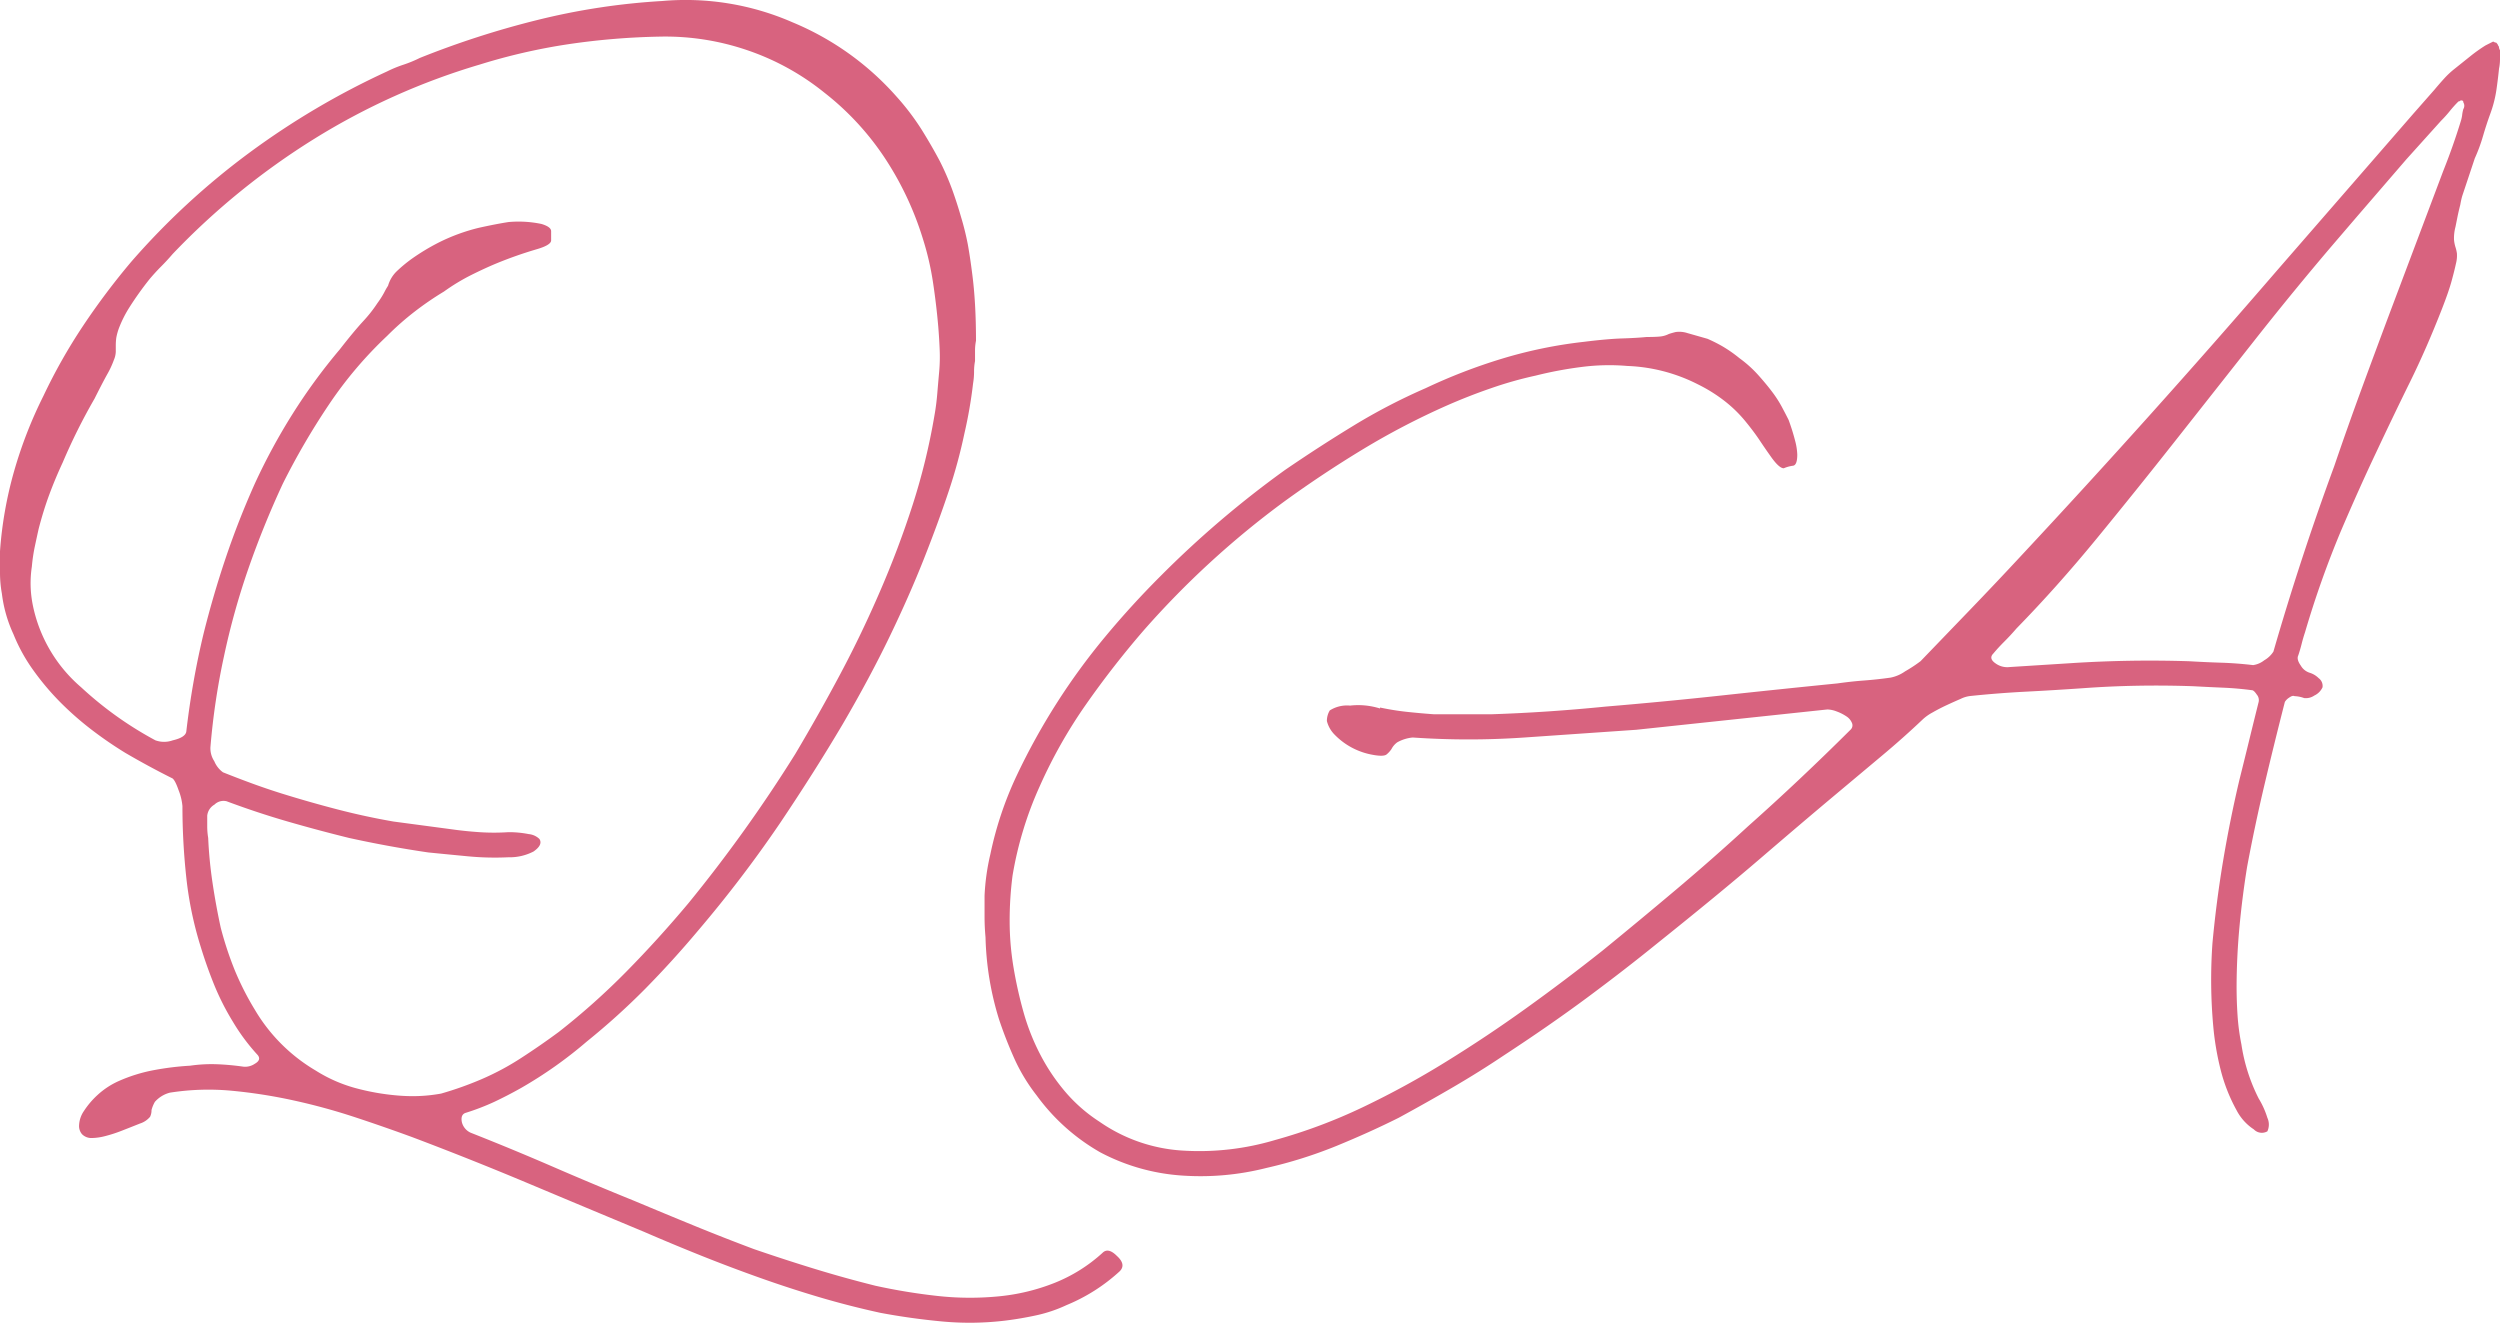 <svg xmlns="http://www.w3.org/2000/svg" width="98.42" height="52.073"><path data-name="パス 8765" d="M43.966 49.44q.38.342.114.608a7.058 7.058 0 0 1-2.09 1.33 5.615 5.615 0 0 1-1.178.4q-.608.133-1.216.209a11.7 11.7 0 0 1-2.489.038q-1.235-.114-2.451-.342-1.216-.266-2.375-.608t-2.337-.76q-1.178-.418-2.318-.874t-2.28-.95q-2.28-.95-4.541-1.9t-4.579-1.825q-1.14-.418-2.3-.8a24.254 24.254 0 0 0-2.375-.646 20.191 20.191 0 0 0-2.432-.38 9.78 9.78 0 0 0-2.432.076 1.188 1.188 0 0 0-.589.361 1.343 1.343 0 0 0-.133.323.588.588 0 0 1-.057.266.861.861 0 0 1-.4.266q-.38.152-.722.285a5.416 5.416 0 0 1-.646.209 2.233 2.233 0 0 1-.532.076.516.516 0 0 1-.38-.152.494.494 0 0 1-.114-.361 1.065 1.065 0 0 1 .19-.551 3.261 3.261 0 0 1 .532-.627 3.092 3.092 0 0 1 .836-.551 6.231 6.231 0 0 1 1.408-.435 11.188 11.188 0 0 1 1.406-.171 5.848 5.848 0 0 1 1.045-.057 10.007 10.007 0 0 1 1.045.095.676.676 0 0 0 .456-.114q.266-.152.114-.342a7.888 7.888 0 0 1-.988-1.33 10.027 10.027 0 0 1-.722-1.425q-.3-.741-.532-1.5a14.189 14.189 0 0 1-.57-2.736 26.144 26.144 0 0 1-.152-2.812 2.231 2.231 0 0 0-.152-.627q-.152-.437-.266-.475-.456-.228-.912-.475t-.912-.513a15.459 15.459 0 0 1-1.33-.912 12.186 12.186 0 0 1-1.216-1.065 10.283 10.283 0 0 1-1.064-1.254 6.727 6.727 0 0 1-.8-1.444 5.308 5.308 0 0 1-.456-1.6A4.665 4.665 0 0 1 0 22.536V21.7a15.486 15.486 0 0 1 .551-3.135 17.1 17.1 0 0 1 1.159-2.979 21.725 21.725 0 0 1 1.558-2.755 28.009 28.009 0 0 1 1.9-2.527A29.061 29.061 0 0 1 9.8 6.025a30.8 30.8 0 0 1 5.434-3.211 4.924 4.924 0 0 1 .646-.266 4.924 4.924 0 0 0 .646-.266A35.222 35.222 0 0 1 21.105.8a26.783 26.783 0 0 1 4.959-.76 10.508 10.508 0 0 1 5.13.836 11.161 11.161 0 0 1 4.1 2.926 9.68 9.68 0 0 1 1.007 1.33q.4.646.7 1.216a10.364 10.364 0 0 1 .494 1.14q.19.532.342 1.064a10.752 10.752 0 0 1 .263 1.064q.095.532.171 1.14.076.57.114 1.235t.038 1.425a1.933 1.933 0 0 0-.038.38v.418a2.135 2.135 0 0 0-.038.418 2.769 2.769 0 0 1-.038.456 17.914 17.914 0 0 1-.342 1.976 20.286 20.286 0 0 1-.627 2.3q-.4 1.2-.969 2.641t-1.349 3.059q-.779 1.615-1.843 3.439-1.1 1.862-2.47 3.9a49.031 49.031 0 0 1-3.23 4.237q-.988 1.178-2.071 2.28a27.79 27.79 0 0 1-2.308 2.084 16.729 16.729 0 0 1-2.58 1.824q-.532.3-1.064.551a9.273 9.273 0 0 1-1.14.437q-.19.076-.133.361a.618.618 0 0 0 .4.437q1.634.646 3.211 1.33t3.173 1.33q1.178.494 2.337.969t2.375.931q1.216.418 2.394.779t2.394.665a23.154 23.154 0 0 0 2.432.4 11.647 11.647 0 0 0 2.394.019 8.038 8.038 0 0 0 2.223-.532 6.2 6.2 0 0 0 1.884-1.179q.224-.228.566.114zm-33.934-9.69a6.769 6.769 0 0 0 2.394 2.394 5.774 5.774 0 0 0 1.539.684 9.262 9.262 0 0 0 1.691.3 6.808 6.808 0 0 0 .874.019 6.257 6.257 0 0 0 .836-.095 13.388 13.388 0 0 0 1.6-.57 10.308 10.308 0 0 0 1.558-.836q.756-.49 1.476-1.022a27.82 27.82 0 0 0 2.66-2.375q1.254-1.273 2.432-2.679a57.142 57.142 0 0 0 4.218-5.89q.95-1.6 1.786-3.173t1.558-3.249q.724-1.672 1.275-3.382a25.136 25.136 0 0 0 .855-3.5q.076-.418.114-.874t.076-.874a6.614 6.614 0 0 0 .019-.874q-.019-.456-.057-.912-.076-.874-.209-1.748a11.176 11.176 0 0 0-.4-1.71 12.367 12.367 0 0 0-1.5-3.173 10.867 10.867 0 0 0-2.375-2.565 9.9 9.9 0 0 0-3.04-1.672 9.977 9.977 0 0 0-3.458-.532 28.019 28.019 0 0 0-3.591.3 23.427 23.427 0 0 0-3.477.8 26.679 26.679 0 0 0-6.517 2.926A28.445 28.445 0 0 0 6.8 9.996q-.228.266-.456.494t-.454.496a12.682 12.682 0 0 0-.8 1.121 4.6 4.6 0 0 0-.38.741 2.249 2.249 0 0 0-.133.456 2.449 2.449 0 0 0-.019.3v.247a.9.9 0 0 1-.076.323 3.545 3.545 0 0 1-.266.57q-.19.342-.494.95a23.107 23.107 0 0 0-1.252 2.51q-.3.646-.532 1.273t-.418 1.349q-.076.342-.152.7a6.758 6.758 0 0 0-.114.779 4.347 4.347 0 0 0 .038 1.52 5.763 5.763 0 0 0 1.9 3.23 14.12 14.12 0 0 0 2.926 2.09 1.007 1.007 0 0 0 .684 0q.494-.114.532-.342.114-.988.285-1.957t.4-1.919q.38-1.52.874-2.983t1.14-2.907a23.842 23.842 0 0 1 1.482-2.736 22.572 22.572 0 0 1 1.862-2.546q.532-.684.912-1.1a5.333 5.333 0 0 0 .57-.722 3.426 3.426 0 0 0 .266-.418 2.484 2.484 0 0 1 .152-.266 1.286 1.286 0 0 1 .342-.57 5.554 5.554 0 0 1 .57-.475 8.546 8.546 0 0 1 1.1-.665 7.432 7.432 0 0 1 1.558-.57q.684-.152 1.178-.228a4.416 4.416 0 0 1 1.292.076q.38.114.38.285v.361q0 .19-.608.361a16.229 16.229 0 0 0-1.558.551q-.456.19-.988.456a7.958 7.958 0 0 0-1.064.646 12.159 12.159 0 0 0-1.14.779 11.175 11.175 0 0 0-1.1.969 15.819 15.819 0 0 0-2.3 2.717 28.157 28.157 0 0 0-1.805 3.1 35.81 35.81 0 0 0-1.349 3.325 28.746 28.746 0 0 0-.969 3.477q-.19.874-.323 1.767t-.209 1.805a.924.924 0 0 0 .152.551 1.024 1.024 0 0 0 .342.437q.57.228 1.14.437t1.178.4q1.1.342 2.2.627t2.2.475l1.14.152 1.14.152q.532.076 1.1.114a8.559 8.559 0 0 0 1.14 0 4.062 4.062 0 0 1 .8.076.7.7 0 0 1 .418.19q.152.228-.228.494a2.033 2.033 0 0 1-.988.228 11.2 11.2 0 0 1-1.6-.038q-.8-.076-1.558-.152-1.558-.228-3.116-.57-1.216-.3-2.413-.646t-2.413-.8a.508.508 0 0 0-.475.133.569.569 0 0 0-.285.437v.418a2.769 2.769 0 0 0 .038.456 17 17 0 0 0 .171 1.767q.133.893.323 1.767a13.6 13.6 0 0 0 .551 1.672 11.175 11.175 0 0 0 .791 1.557zM98.42 1.978v.361a1.843 1.843 0 0 1-.038.361q-.038.38-.1.817a4.738 4.738 0 0 1-.247.969q-.152.418-.285.874a6.524 6.524 0 0 1-.323.874l-.342 1.026-.152.456a3.148 3.148 0 0 0-.076.342q-.076.3-.114.494l-.076.38a1.719 1.719 0 0 0-.057.513 1.409 1.409 0 0 0 .057.285 1.412 1.412 0 0 1 .057.247 1.244 1.244 0 0 1-.038.4q-.057.266-.171.684t-.38 1.1q-.608 1.558-1.254 2.869t-1.325 2.756q-.684 1.444-1.406 3.135a38.046 38.046 0 0 0-1.406 3.971q-.076.228-.133.456t-.133.456q-.076.152.1.4a.615.615 0 0 0 .361.285.856.856 0 0 1 .342.209.377.377 0 0 1 .152.361.663.663 0 0 1-.323.323.587.587 0 0 1-.4.1 1.25 1.25 0 0 0-.38-.076q-.076-.038-.209.057a.536.536 0 0 0-.171.171q-.418 1.634-.8 3.249t-.686 3.243q-.19 1.178-.3 2.356t-.114 2.356q0 .57.038 1.14a8.787 8.787 0 0 0 .152 1.14 6.994 6.994 0 0 0 .68 2.128 3.351 3.351 0 0 1 .342.76.638.638 0 0 1 0 .532.436.436 0 0 1-.532-.076 2 2 0 0 1-.684-.76 6.641 6.641 0 0 1-.627-1.6 10.988 10.988 0 0 1-.285-1.672 20.4 20.4 0 0 1-.034-3.302q.152-1.634.418-3.23t.642-3.192q.19-.76.38-1.539t.38-1.539a.338.338 0 0 0-.076-.285q-.114-.171-.19-.171-.57-.076-1.14-.1t-1.178-.057q-1.1-.038-2.185-.019t-2.185.1q-1.1.076-2.2.133t-2.2.171a1.15 1.15 0 0 0-.38.114q-.266.114-.551.247t-.551.285a1.879 1.879 0 0 0-.38.266q-.76.722-1.6 1.425l-2.018 1.691q-1.178.988-2.793 2.375t-4.085 3.363q-1.216.988-2.7 2.09t-3.342 2.318q-.912.612-1.938 1.212t-2.166 1.22q-1.14.57-2.432 1.1a17.769 17.769 0 0 1-2.774.874 10.536 10.536 0 0 1-3.306.3 8.023 8.023 0 0 1-3.23-.912 7.978 7.978 0 0 1-2.508-2.242 7.08 7.08 0 0 1-.874-1.44 16.539 16.539 0 0 1-.608-1.556 11.8 11.8 0 0 1-.532-3.23q-.038-.414-.038-.814v-.82a8.755 8.755 0 0 1 .228-1.634 13.876 13.876 0 0 1 1.045-3.116 25.926 25.926 0 0 1 1.577-2.85 25.836 25.836 0 0 1 1.9-2.6q1.026-1.235 2.166-2.375a39.351 39.351 0 0 1 4.9-4.18q1.33-.912 2.7-1.748a23.357 23.357 0 0 1 2.85-1.482 21.965 21.965 0 0 1 3-1.159 18.033 18.033 0 0 1 3.23-.665q.912-.114 1.5-.133t.969-.057q.342 0 .532-.019a.975.975 0 0 0 .342-.1q.114-.038.266-.076a1.018 1.018 0 0 1 .456.038l.8.228a5.966 5.966 0 0 1 .57.285 5.235 5.235 0 0 1 .684.475 4.694 4.694 0 0 1 .741.665q.323.361.551.665a4.586 4.586 0 0 1 .38.589q.152.285.266.513a8.434 8.434 0 0 1 .266.855 2.376 2.376 0 0 1 .076.513q0 .418-.171.437a1.389 1.389 0 0 0-.361.1q-.19 0-.532-.494-.19-.266-.418-.608t-.57-.76a5.177 5.177 0 0 0-.8-.779 6.114 6.114 0 0 0-1.064-.665 6.65 6.65 0 0 0-2.774-.722 8.458 8.458 0 0 0-1.786.038 15.382 15.382 0 0 0-1.824.342 15.051 15.051 0 0 0-1.748.494q-.874.3-1.748.684a29.267 29.267 0 0 0-3.303 1.721q-1.6.969-3.116 2.071a34.808 34.808 0 0 0-5.51 5.054 36.24 36.24 0 0 0-2.28 2.926 19.255 19.255 0 0 0-1.824 3.23 13.929 13.929 0 0 0-.646 1.719 14.073 14.073 0 0 0-.418 1.786 13.8 13.8 0 0 0-.114 1.786q0 .456.038.912t.114.912a16.591 16.591 0 0 0 .4 1.786 8.681 8.681 0 0 0 .664 1.668 7.8 7.8 0 0 0 .988 1.463 6.164 6.164 0 0 0 1.33 1.159 6.4 6.4 0 0 0 3.306 1.14 10.438 10.438 0 0 0 3.61-.418 21.026 21.026 0 0 0 3.458-1.294 34.158 34.158 0 0 0 3.268-1.786q1.6-.988 3.135-2.09t3.021-2.28q1.444-1.178 2.888-2.394t2.85-2.508q1.026-.912 2.033-1.862t2-1.938a.233.233 0 0 0 .057-.266.563.563 0 0 0-.228-.266 1.776 1.776 0 0 0-.38-.19 1.084 1.084 0 0 0-.361-.076l-7.524.8-2.2.152-2.2.152q-1.1.076-2.2.076t-2.2-.076a1.539 1.539 0 0 0-.608.19.754.754 0 0 0-.228.266.98.98 0 0 1-.19.209q-.114.095-.532.019a2.759 2.759 0 0 1-1.52-.8 1.167 1.167 0 0 1-.3-.532.8.8 0 0 1 .114-.418 1.27 1.27 0 0 1 .8-.19 2.85 2.85 0 0 1 1.178.114v-.038a10.325 10.325 0 0 0 1.064.171q.532.057 1.064.095h2.242q1.14-.038 2.261-.114t2.261-.19q2.28-.19 4.56-.437t4.56-.475q.532-.076 1.045-.114t1.045-.114a1.493 1.493 0 0 0 .57-.247 5.635 5.635 0 0 0 .608-.4l1.976-2.052q.988-1.026 1.976-2.09Q84.7 16.38 89.68 10.604L95 4.486l.836-.95q.19-.228.38-.437a3.326 3.326 0 0 1 .38-.361l.665-.532a6.218 6.218 0 0 1 .589-.418l.15-.076.152-.076.076.038h.038q.076.076.076.114a.109.109 0 0 1 .038.076.292.292 0 0 0 .04.114zm-1.444 2.318a.251.251 0 0 0 0-.266.067.067 0 0 0-.076-.076.077.077 0 0 0-.057.019.077.077 0 0 1-.057.019 4.628 4.628 0 0 0-.342.38 4.631 4.631 0 0 1-.342.38l-.684.76-.684.76L92.8 8.514l-.912 1.064q-1.558 1.824-3.116 3.8l-3.116 3.952q-1.558 1.976-3.116 3.876t-3.154 3.534q-.228.266-.475.513t-.437.475q-.19.19.076.38a.785.785 0 0 0 .57.152l1.2-.076 1.2-.076q1.178-.076 2.337-.095t2.337.019q.646.038 1.254.057t1.254.095a.913.913 0 0 0 .437-.19 1.046 1.046 0 0 0 .361-.342q1.064-3.686 2.394-7.3.532-1.558 1.083-3.059t1.121-3.021l2.09-5.548q.38-.95.684-1.938a1.413 1.413 0 0 0 .057-.247 1.411 1.411 0 0 1 .047-.243z" fill="#d8637f"/></svg>